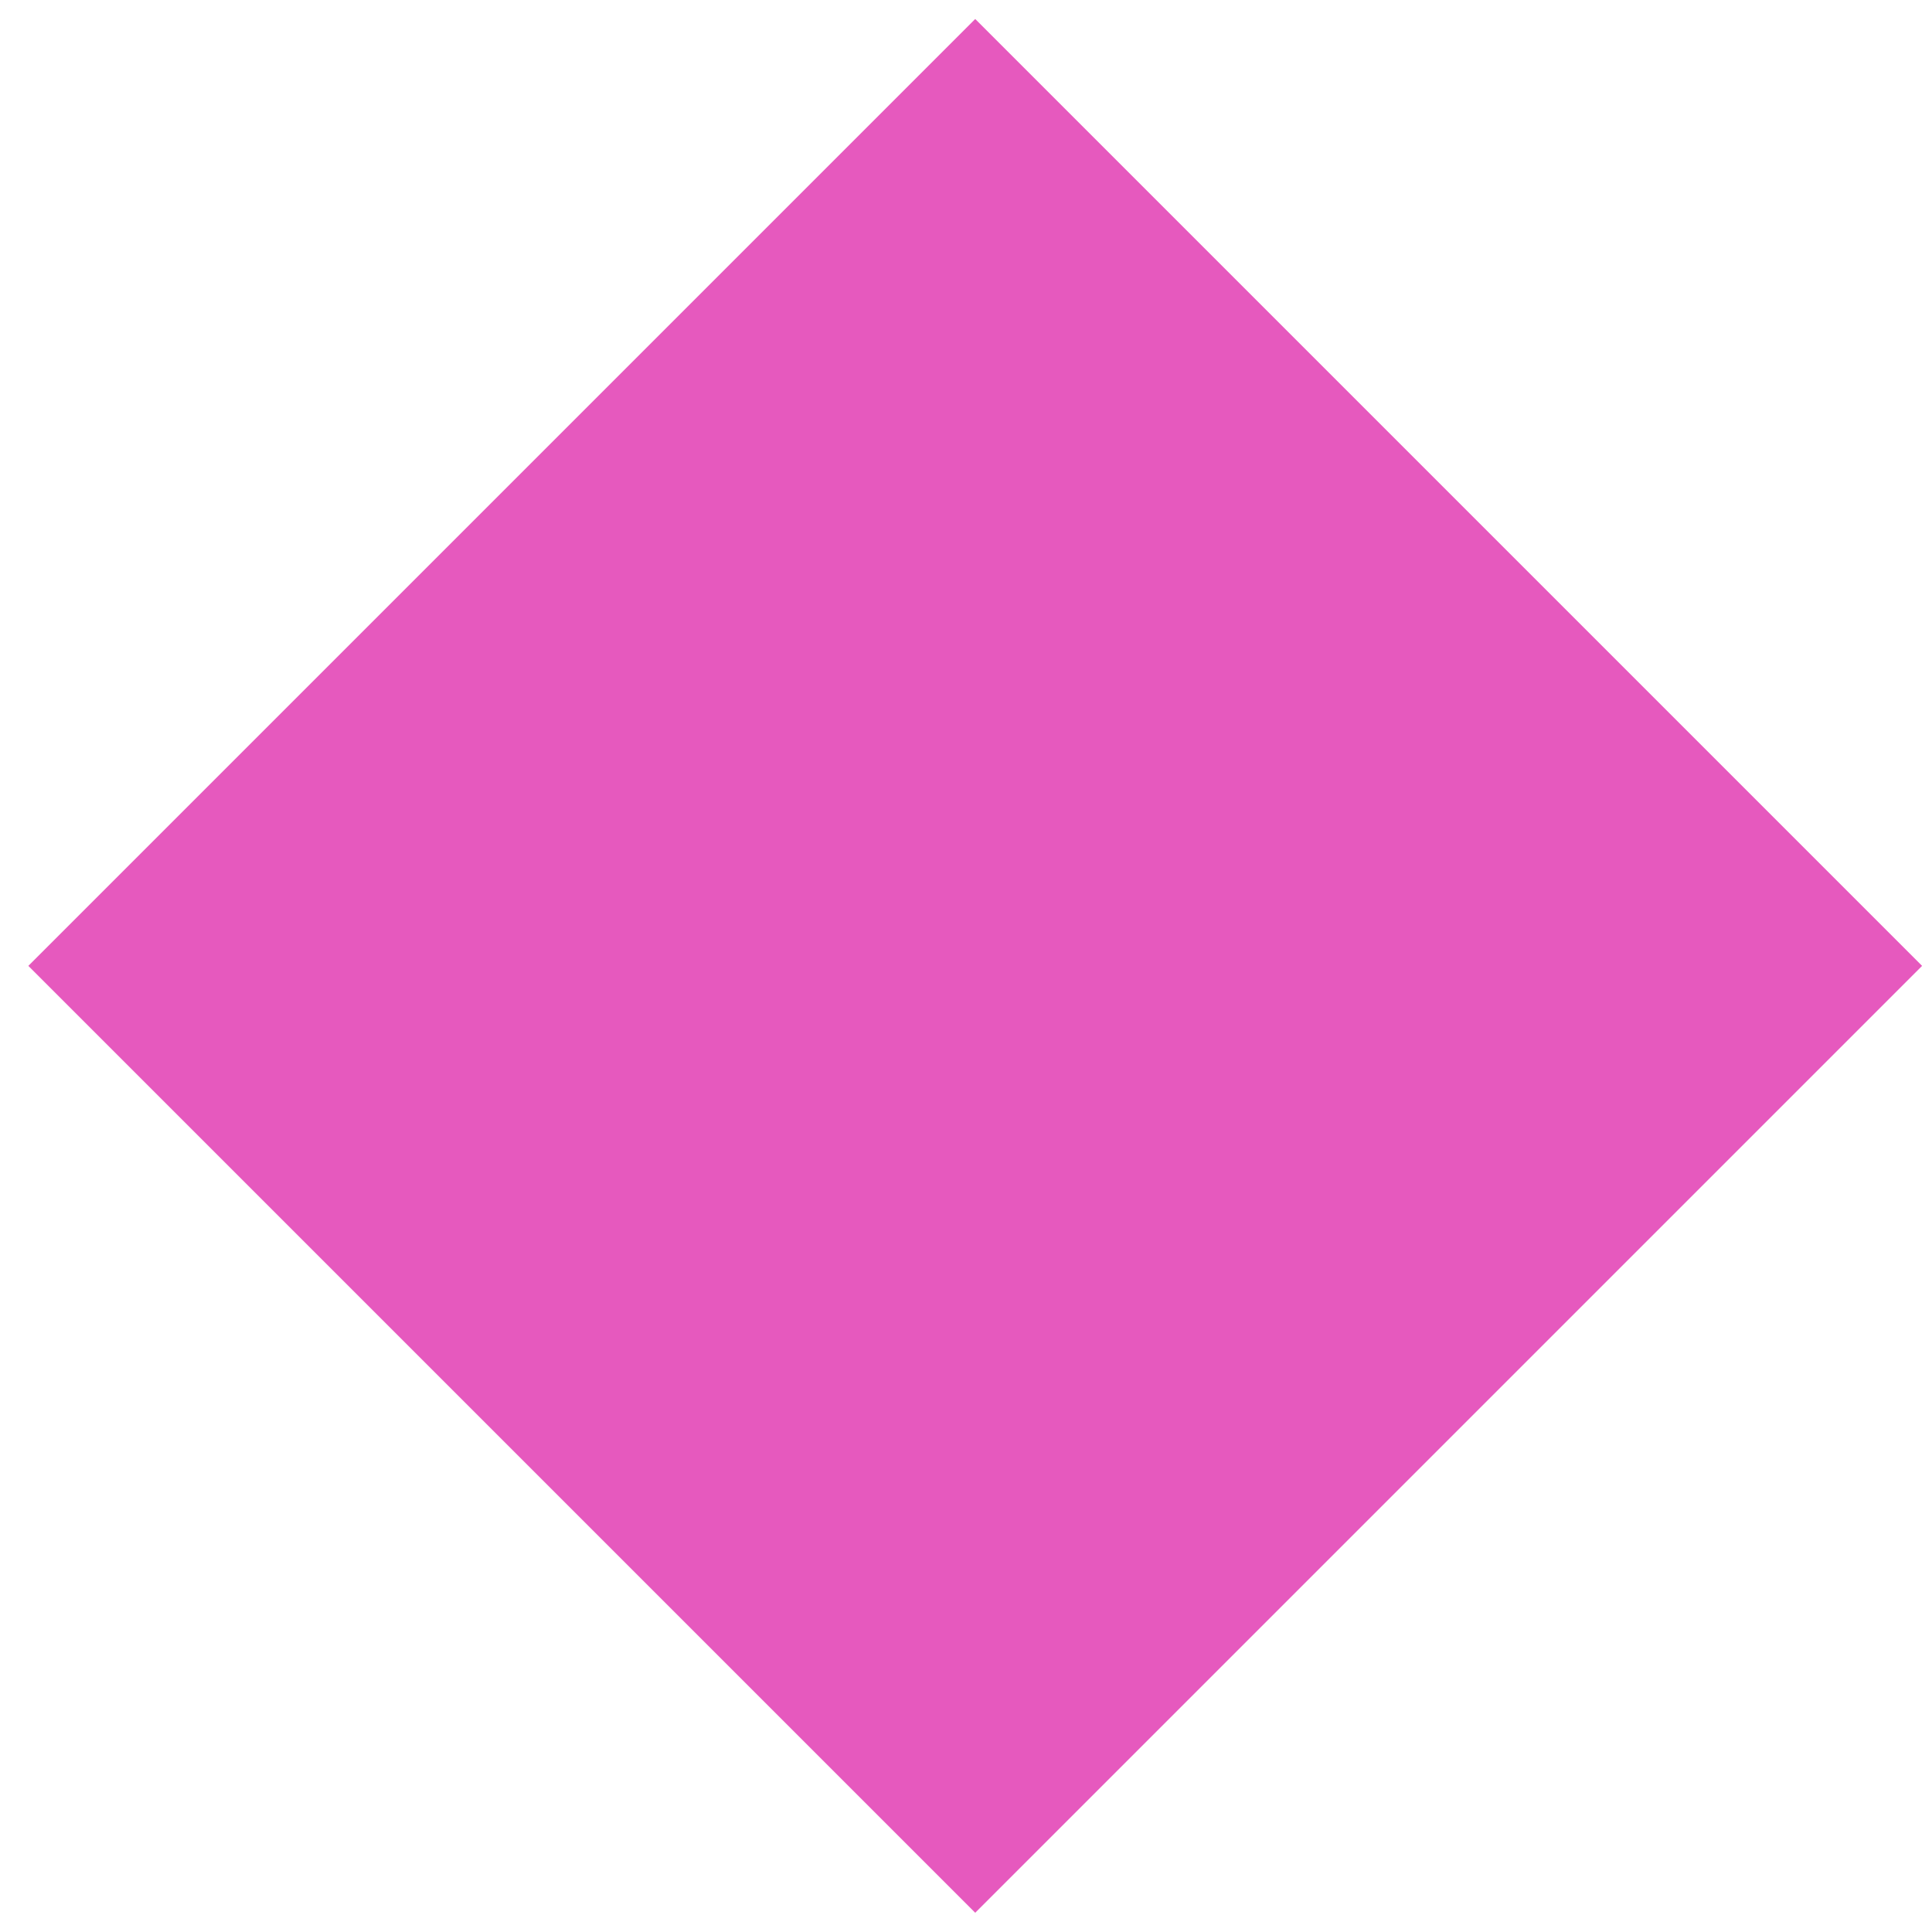 <?xml version="1.0" encoding="UTF-8"?>
<svg xmlns="http://www.w3.org/2000/svg" width="61" height="61" viewBox="0 0 61 61" fill="none">
  <path d="M30.791 0.6L0.895 30.496L30.791 60.392L60.687 30.496L30.791 0.6Z" fill="#E659BE"></path>
</svg>
